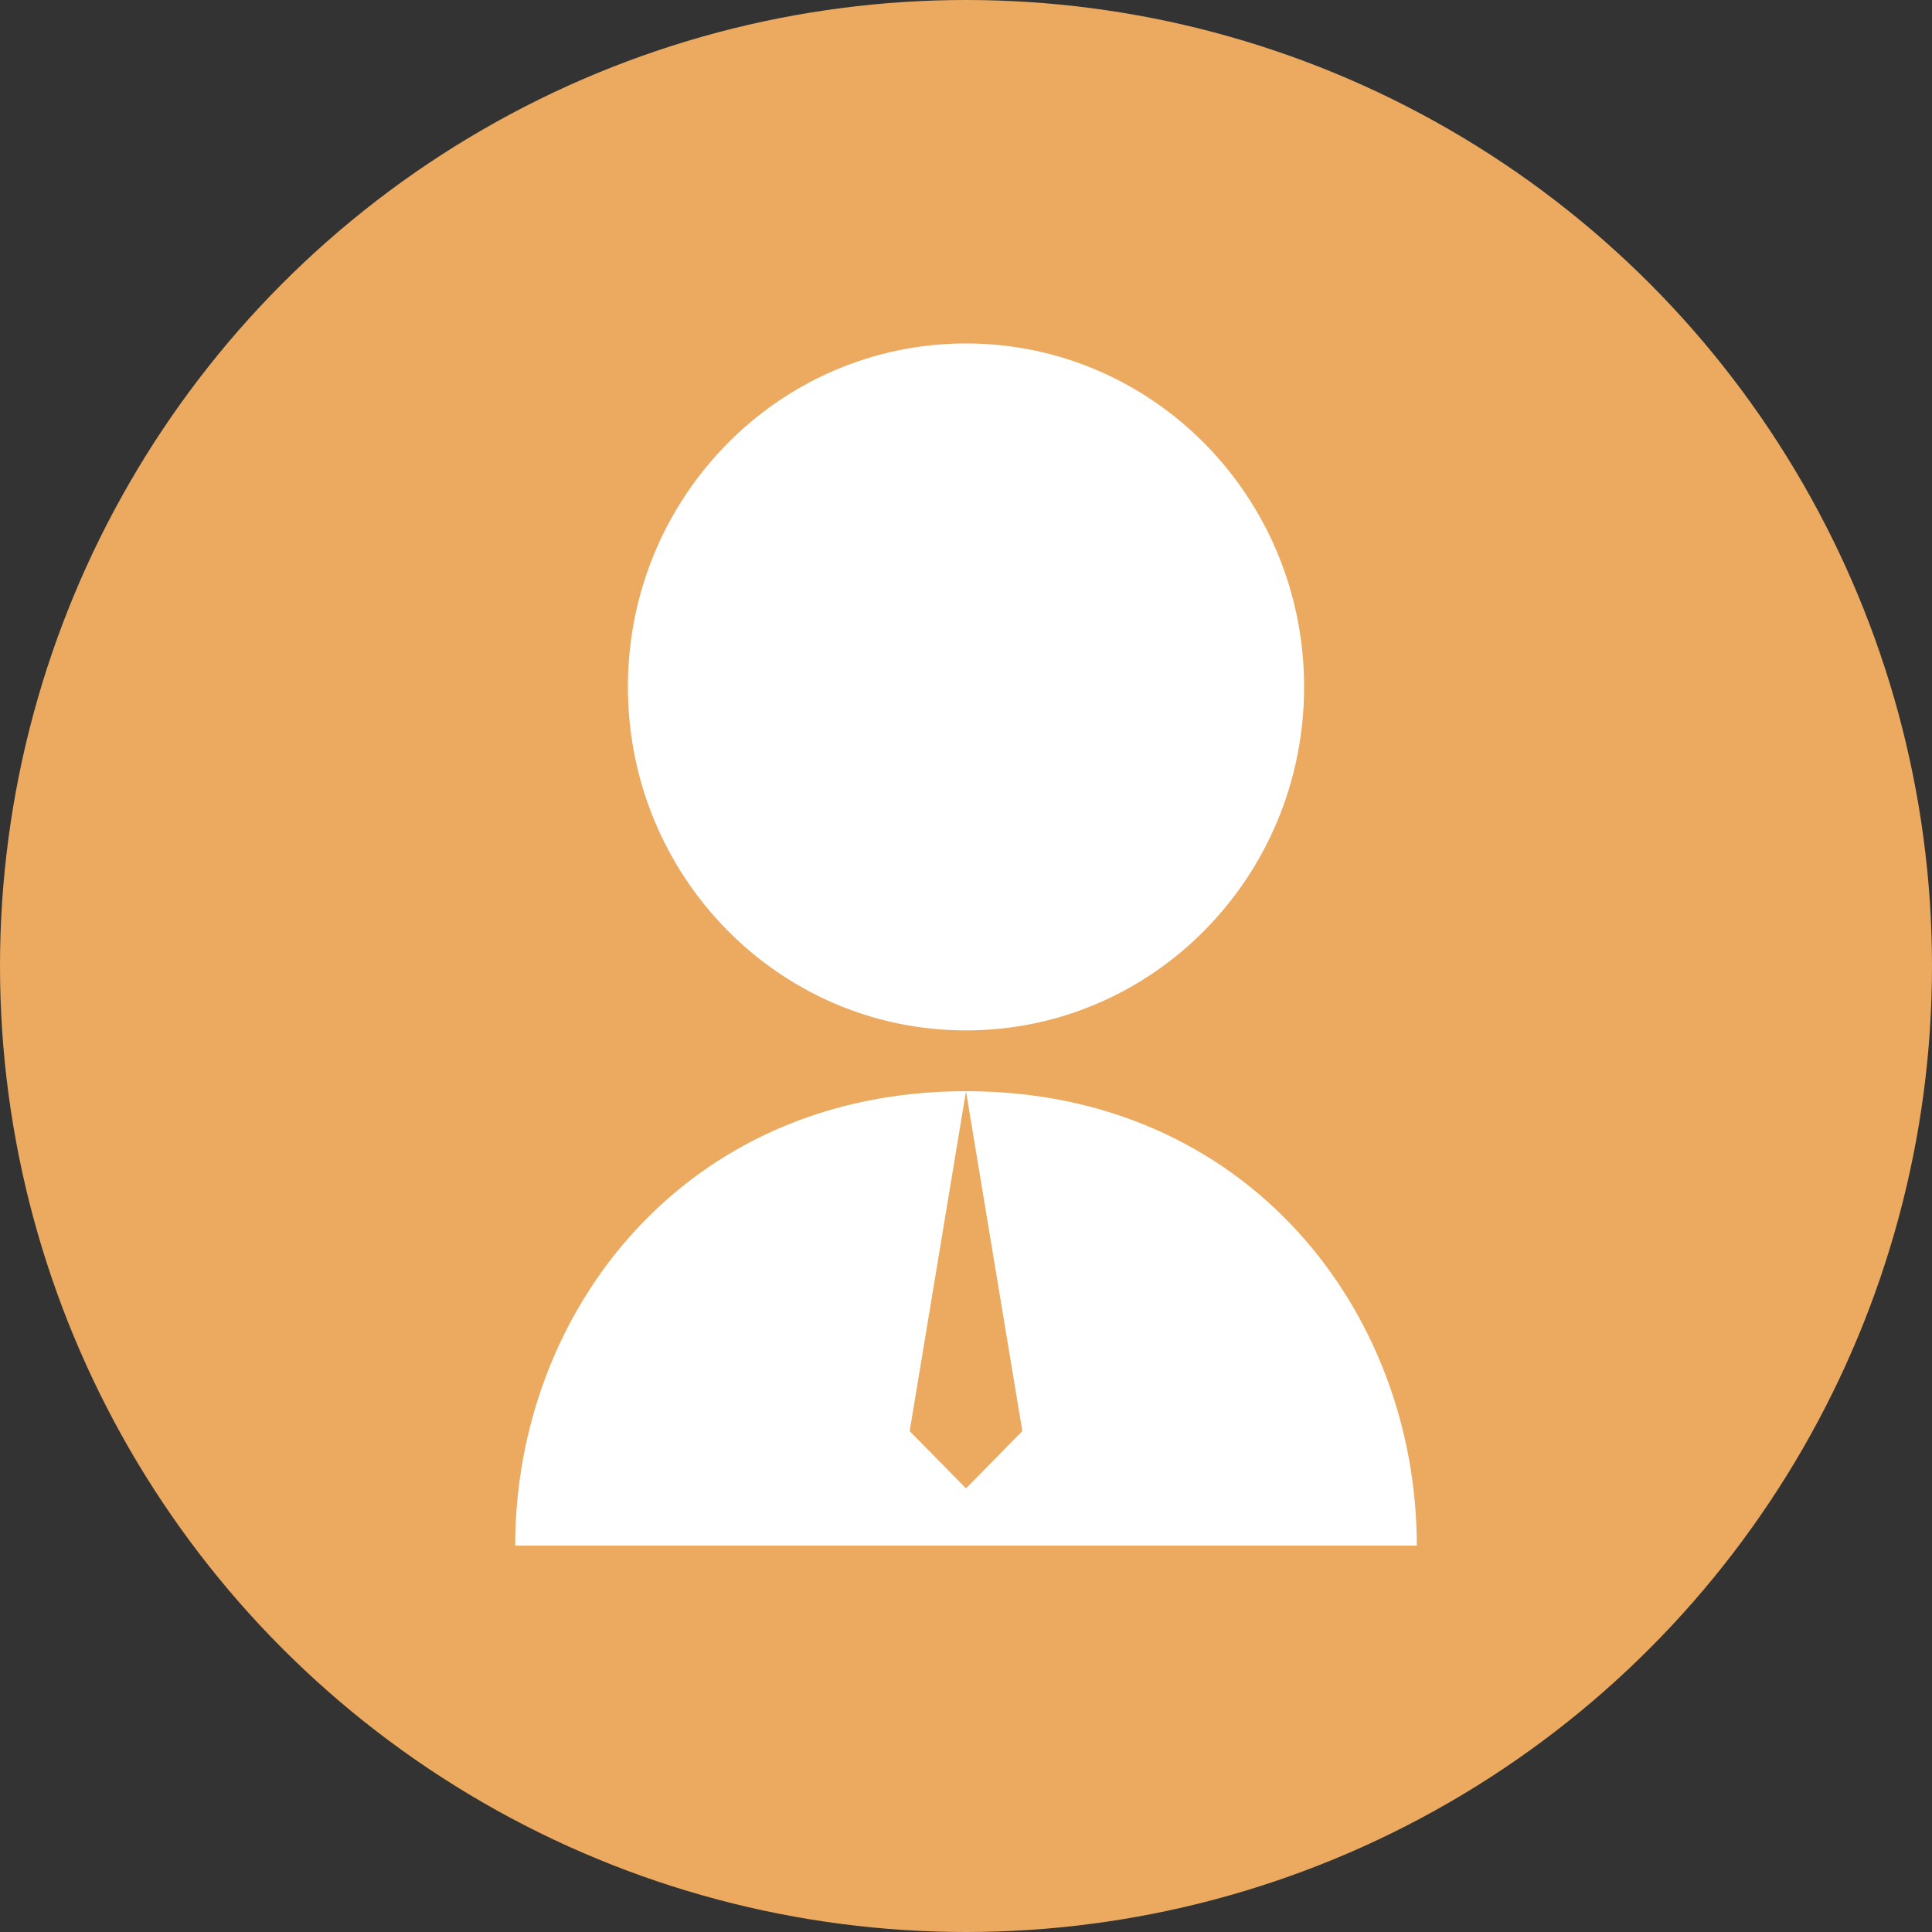 <svg width="45" height="45" viewBox="0 0 45 45" fill="none" xmlns="http://www.w3.org/2000/svg">
<rect x="0" y="0" width="45" height="45" fill="#333333" stroke="none"/>
<circle cx="22.5" cy="22.5" r="22.5" fill="#EBAA60"/>
<path d="M22.5 25.416L21.188 33.333L22.5 34.667L23.812 33.333L22.5 25.416C29.062 25.416 33 30.561 33 36H12C12 30.561 15.938 25.416 22.5 25.416ZM22.5 24C18.149 24 14.625 20.42 14.625 16C14.625 11.58 18.149 8 22.5 8C26.851 8 30.375 11.58 30.375 16C30.375 20.42 26.851 24 22.5 24Z" fill="white"/>
</svg>
